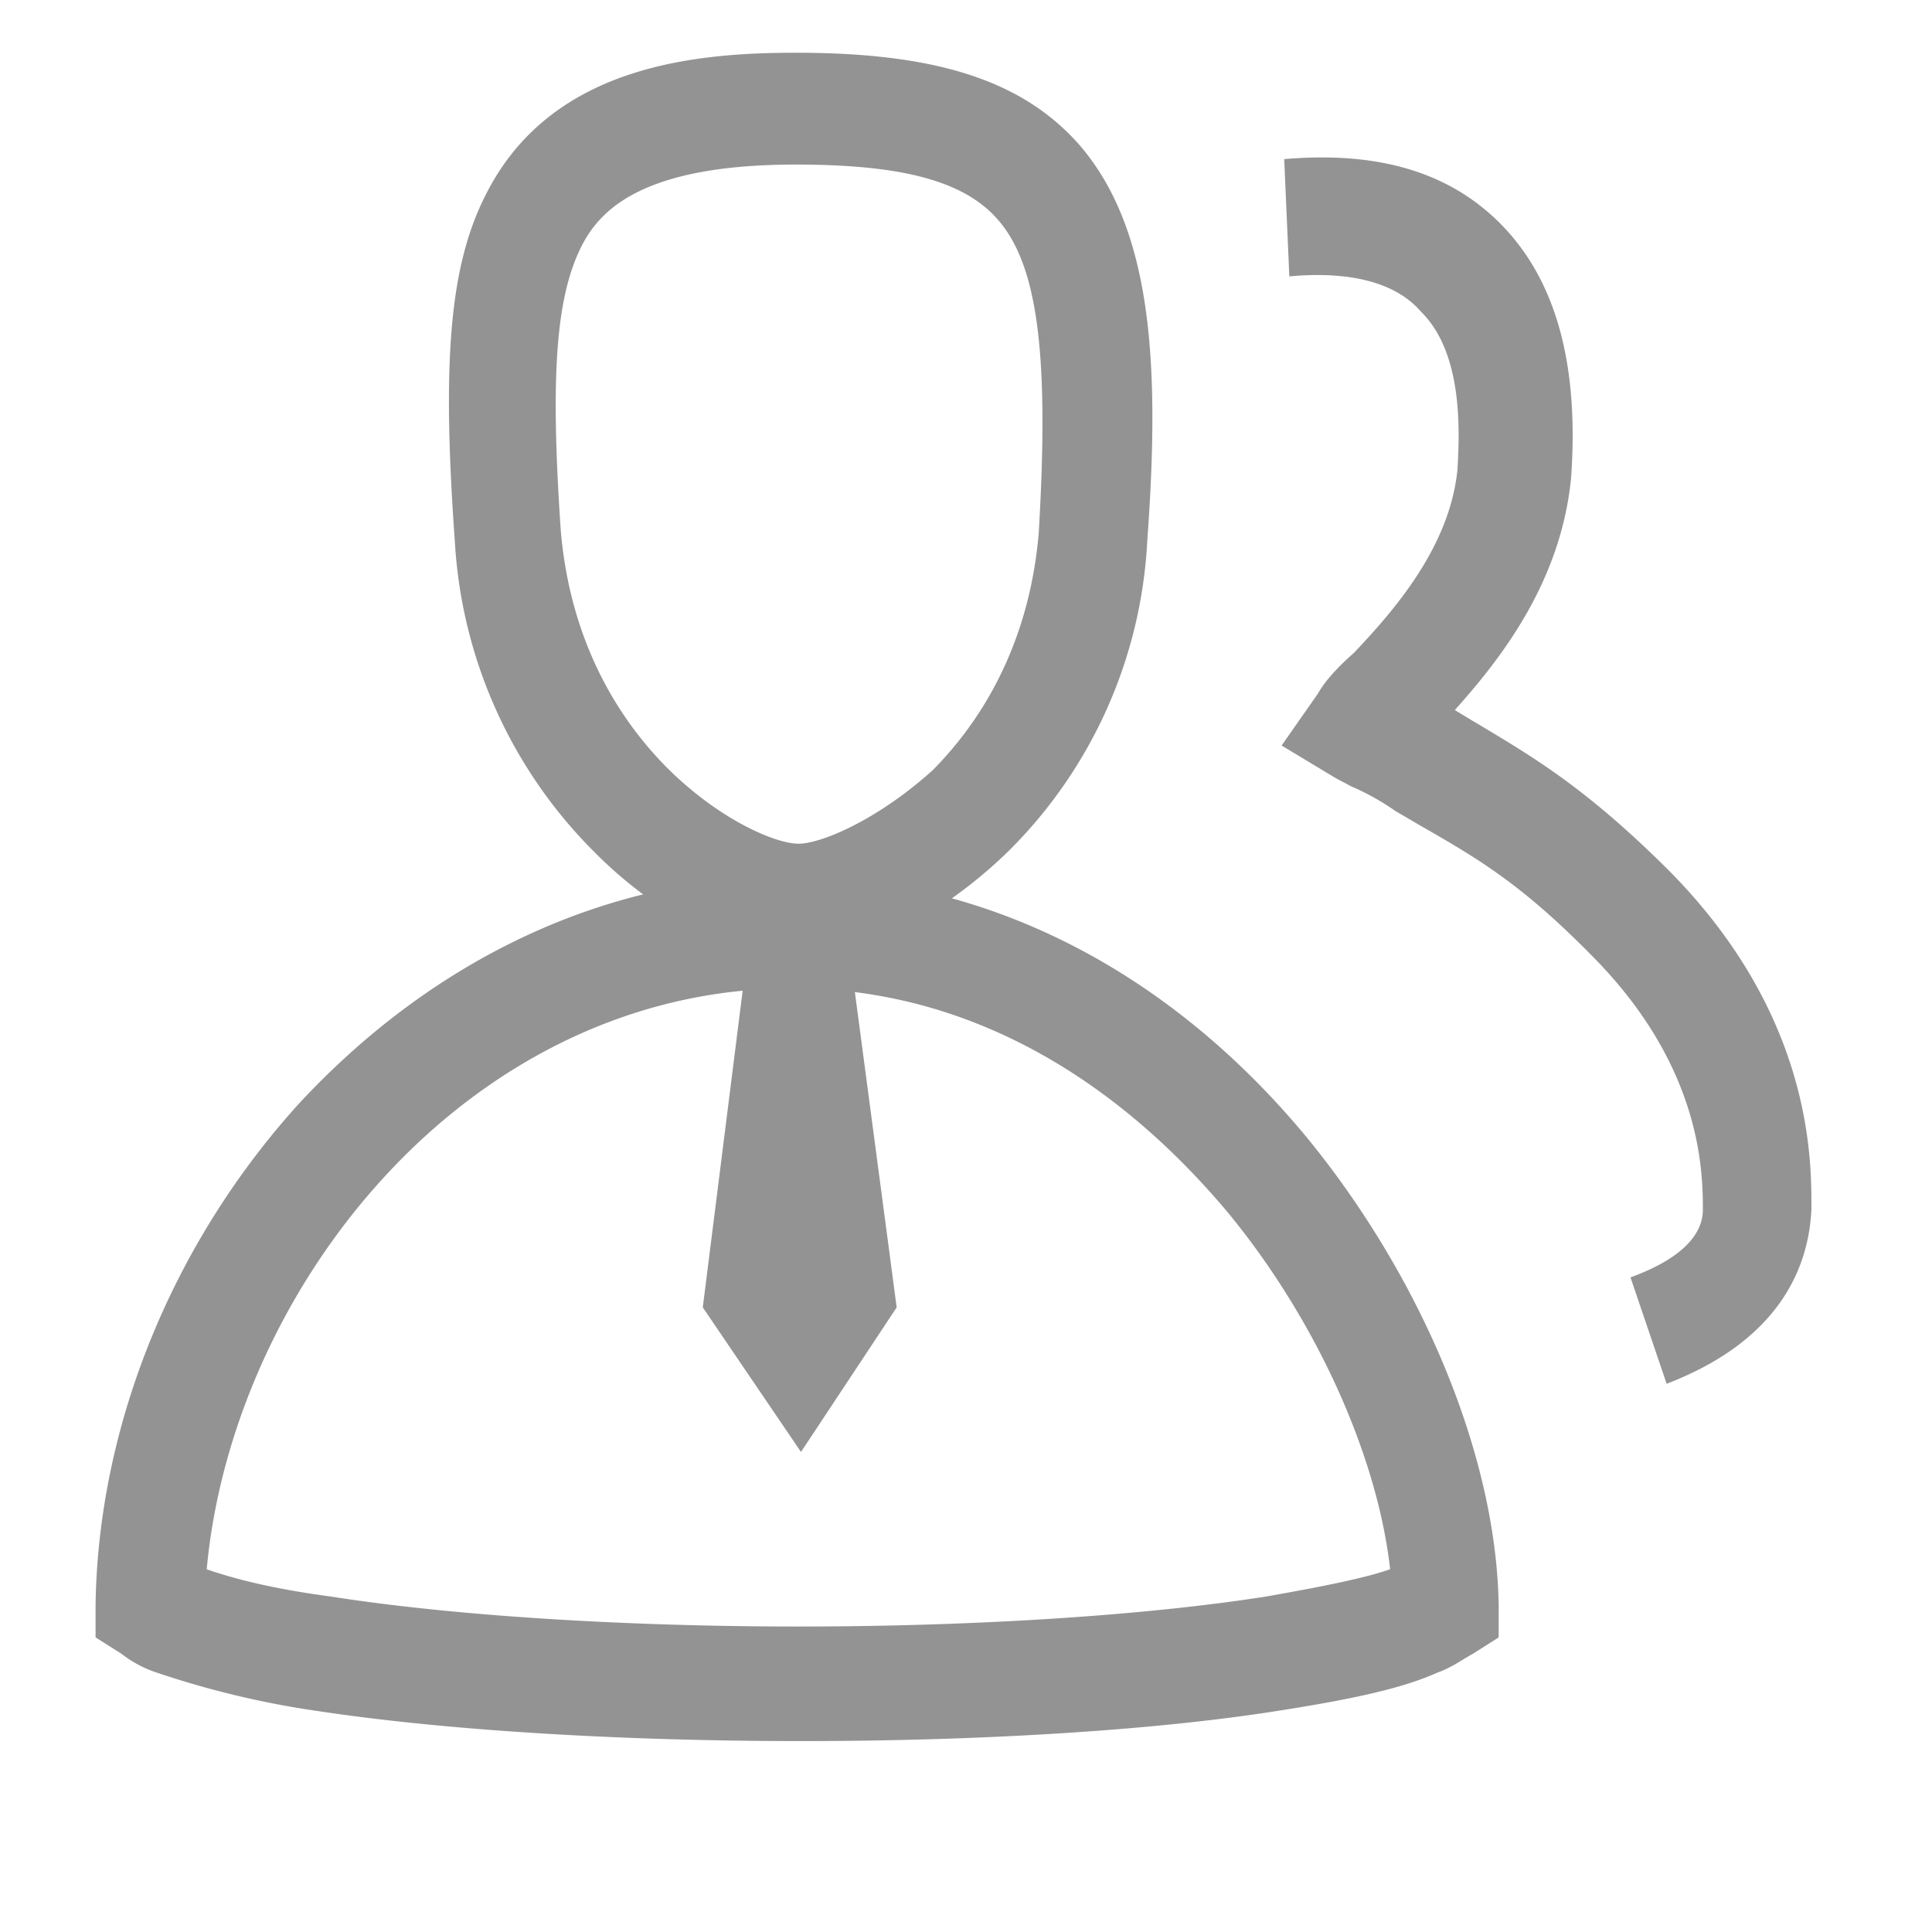 <?xml version="1.0" standalone="no"?><!DOCTYPE svg PUBLIC "-//W3C//DTD SVG 1.1//EN" "http://www.w3.org/Graphics/SVG/1.1/DTD/svg11.dtd"><svg t="1639019532412" class="icon" viewBox="0 0 1024 1024" version="1.1" xmlns="http://www.w3.org/2000/svg" p-id="3860" xmlns:xlink="http://www.w3.org/1999/xlink" width="200" height="200"><defs><style type="text/css"></style></defs><path d="M424.538 507.904c-31.503 0-75.294-21.685-109.568-56.38A252.627 252.627 0 0 1 241.062 286.72c-6.867-95.413-2.771-146.01 16.444-183.597C291.72 35.177 367.014 27.949 421.828 27.949c73.969 0 119.145 14.456 149.263 47.706 39.755 44.815 43.851 117.097 36.984 211.064a249.495 249.495 0 0 1-73.969 164.804c-34.214 33.25-78.065 56.38-109.568 56.38z m-2.711-420.683c-82.161 0-104.087 24.576-113.664 43.369-13.734 27.467-16.444 69.391-10.963 150.347 4.096 49.152 23.251 92.521 56.139 125.771 27.407 27.467 57.525 40.478 69.873 40.478 12.288 0 42.466-13.011 71.198-39.032 32.888-33.25 52.043-76.619 56.139-125.771 5.481-92.521 0-141.673-21.926-166.249-17.769-20.239-50.598-28.913-106.797-28.913z" fill="#939393" p-id="3861"></path><path d="M424.538 922.805c-97.22 0-188.958-5.783-256.06-15.902a479.112 479.112 0 0 1-84.932-20.239 61.56 61.56 0 0 1-19.155-10.12l-13.734-8.674v-17.348c1.385-95.413 41.08-192.271 108.183-265.999 71.258-76.619 162.997-119.989 260.216-119.989 102.761 0 199.981 49.152 273.95 138.782 60.235 73.728 99.991 167.695 101.316 247.206v17.348l-13.673 8.674c-5.421 2.891-10.963 7.228-19.155 10.12-19.215 8.674-47.947 14.456-84.932 20.239-64.392 10.12-154.805 15.902-252.024 15.902z m-315.031-91.076c12.408 4.337 32.949 10.12 65.777 14.456 64.392 10.12 154.805 15.902 247.928 15.902 93.124 0 183.477-5.783 247.868-15.902 32.888-5.783 53.429-10.12 65.717-14.456-6.807-60.717-39.695-133-86.257-189.38-64.392-76.619-143.782-118.543-230.099-118.543-172.574 0-297.201 159.021-310.874 307.923zM883.351 733.425l-19.155-56.38c35.599-13.011 38.37-28.913 38.37-36.141 0-21.685-1.385-76.619-58.91-134.445-38.37-39.032-61.621-52.043-91.738-69.391l-12.348-7.228a130.711 130.711 0 0 0-23.311-13.011l-8.192-4.337-28.792-17.348 19.215-27.467c4.096-7.228 10.963-14.456 19.155-21.685 21.926-23.13 50.658-56.38 54.814-96.858 1.325-21.685 2.711-62.163-19.215-83.848-13.673-15.902-38.31-21.685-69.873-18.793L680.659 84.329c50.658-4.337 89.028 7.228 116.435 36.141 28.732 30.359 39.755 75.174 35.599 133-5.421 54.935-36.984 95.413-61.621 122.88l9.577 5.783c31.503 18.793 58.91 34.696 102.701 78.065 76.74 76.619 76.74 153.239 76.74 179.26v1.446c-1.385 30.359-16.444 69.391-76.74 92.521z" fill="#939393" p-id="3862"></path><path d="M424.538 769.566l50.718-76.619-27.407-206.728h-49.333l-26.022 206.728z" fill="#939393" p-id="3863"></path></svg>